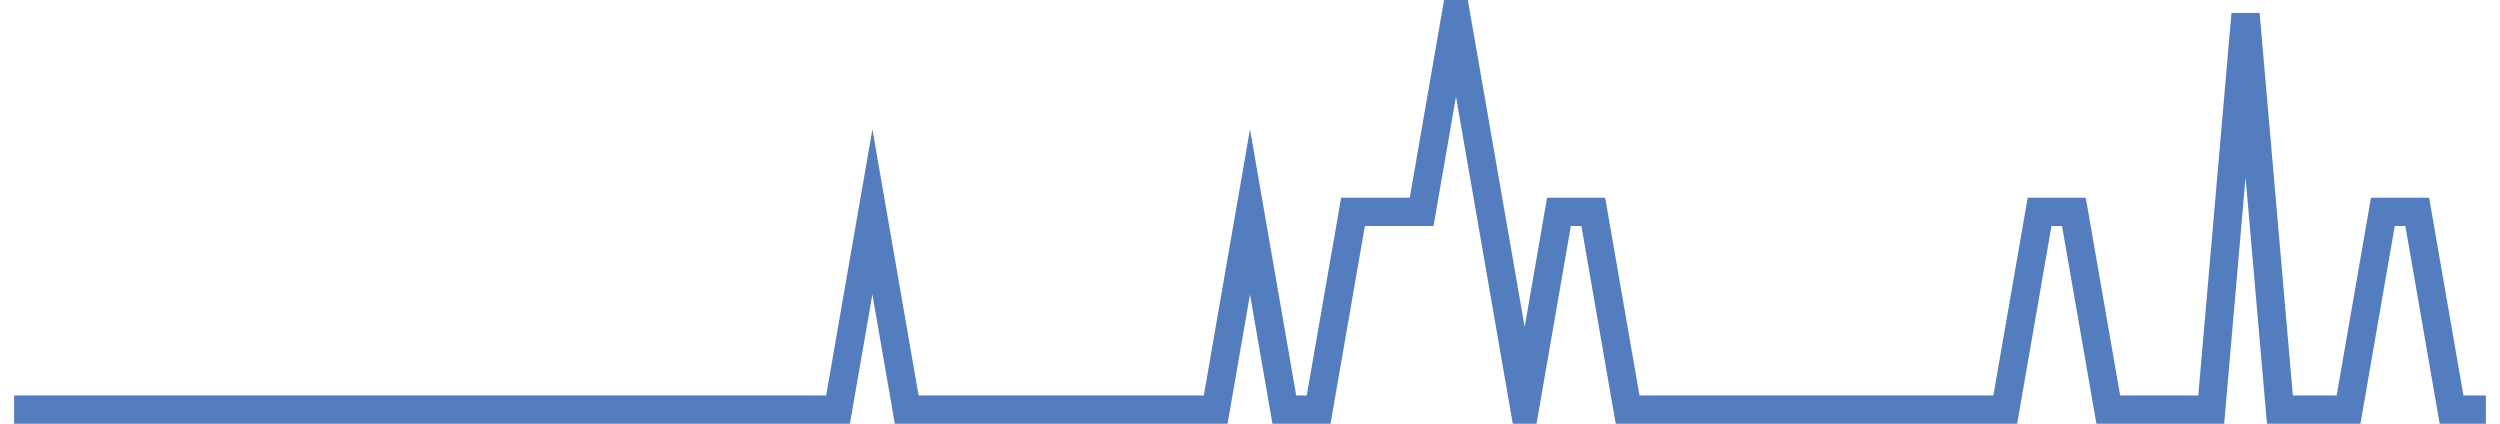 <?xml version="1.0" encoding="UTF-8"?>
<svg xmlns="http://www.w3.org/2000/svg" xmlns:xlink="http://www.w3.org/1999/xlink" width="177pt" height="30pt" viewBox="0 0 177 30" version="1.1">
<g id="surface5750921">
<path style="fill:none;stroke-width:2;stroke-linecap:butt;stroke-linejoin:miter;stroke:rgb(32.941%,49.02%,74.902%);stroke-opacity:1;stroke-miterlimit:10;" d="M 1 29 L 59.332 29 L 61.766 15 L 64.195 29 L 86.07 29 L 88.5 15 L 90.93 29 L 93.359 29 L 95.793 15 L 100.652 15 L 103.082 1 L 105.516 15 L 107.945 29 L 110.375 15 L 112.805 15 L 115.234 29 L 141.973 29 L 144.402 15 L 146.832 15 L 149.266 29 L 156.555 29 L 158.984 1 L 161.418 29 L 166.277 29 L 168.707 15 L 171.141 15 L 173.57 29 L 176 29 "/>
</g>
</svg>
